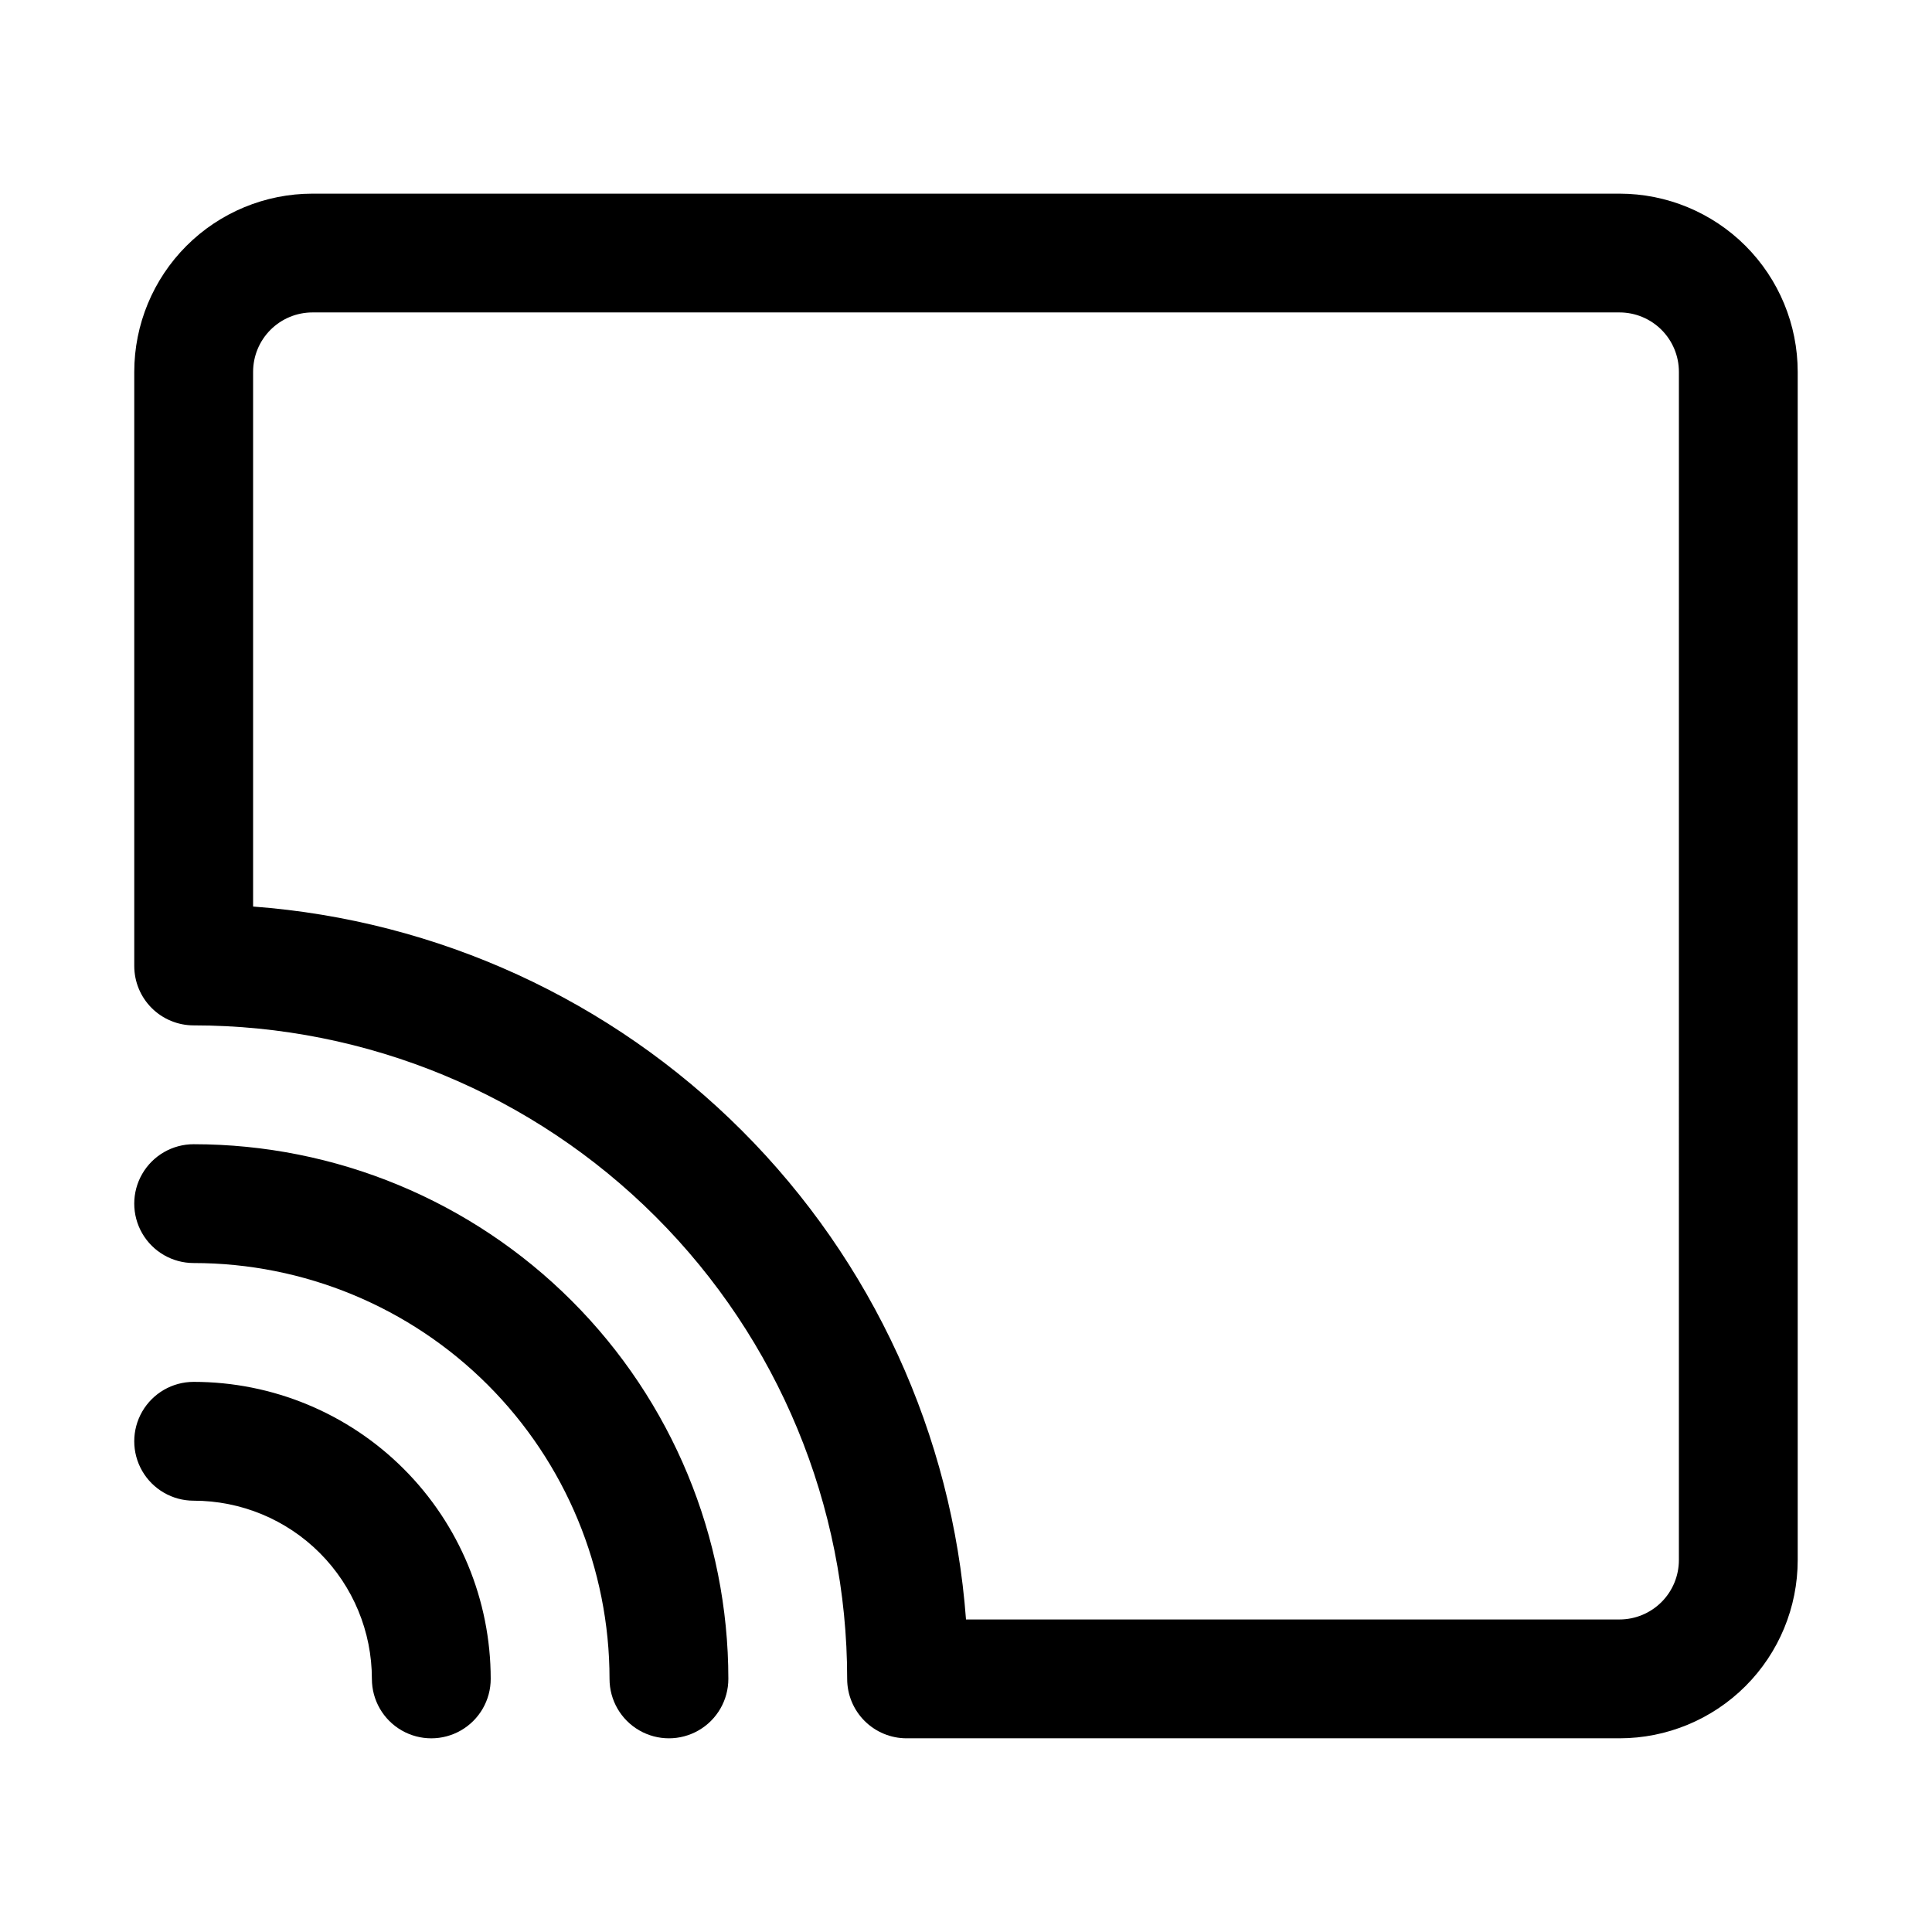 <?xml version="1.0" encoding="UTF-8"?>
<!-- Uploaded to: ICON Repo, www.svgrepo.com, Generator: ICON Repo Mixer Tools -->
<svg fill="#000000" width="800px" height="800px" version="1.1" viewBox="144 144 512 512" xmlns="http://www.w3.org/2000/svg">
 <g>
  <path d="m195.32 510.21c-5.625 0-10.82 3-13.633 7.871s-2.812 10.875 0 15.746c2.812 4.871 8.008 7.871 13.633 7.871 12.527 0 24.543 4.977 33.398 13.832 8.859 8.859 13.836 20.871 13.836 33.398 0 5.625 3 10.824 7.871 13.637 4.871 2.812 10.875 2.812 15.746 0 4.871-2.812 7.871-8.012 7.871-13.637 0-20.875-8.293-40.898-23.059-55.664-14.762-14.762-34.785-23.055-55.664-23.055z"/>
  <path d="m195.32 447.23c-5.625 0-10.82 3-13.633 7.871-2.812 4.871-2.812 10.875 0 15.746s8.008 7.871 13.633 7.871c29.23 0 57.262 11.609 77.93 32.277 20.668 20.672 32.281 48.703 32.281 77.93 0 5.625 3 10.824 7.871 13.637s10.871 2.812 15.742 0c4.875-2.812 7.875-8.012 7.875-13.637 0-37.578-14.93-73.621-41.504-100.19-26.574-26.574-62.613-41.504-100.2-41.504z"/>
  <path d="m573.18 195.32h-346.37c-12.523 0-24.539 4.977-33.398 13.836-8.855 8.859-13.832 20.871-13.832 33.398v157.44c0 4.176 1.66 8.18 4.609 11.133 2.953 2.949 6.957 4.609 11.133 4.609 45.934 0 89.984 18.246 122.46 50.727 32.48 32.477 50.727 76.527 50.727 122.46 0 4.176 1.656 8.18 4.609 11.133s6.957 4.613 11.133 4.613h188.93c12.527 0 24.539-4.977 33.398-13.836 8.855-8.855 13.832-20.871 13.832-33.398v-314.88c0-12.527-4.977-24.539-13.832-33.398-8.859-8.859-20.871-13.836-33.398-13.836zm15.742 362.11c0 4.176-1.656 8.18-4.609 11.133-2.953 2.953-6.957 4.613-11.133 4.613h-173.18c-3.637-48.902-24.711-94.871-59.387-129.55-34.672-34.672-80.641-55.746-129.54-59.383v-141.7c0-4.176 1.66-8.18 4.609-11.133 2.953-2.953 6.957-4.613 11.133-4.613h346.37c4.176 0 8.18 1.66 11.133 4.613s4.609 6.957 4.609 11.133z"/>
 </g>
</svg>
